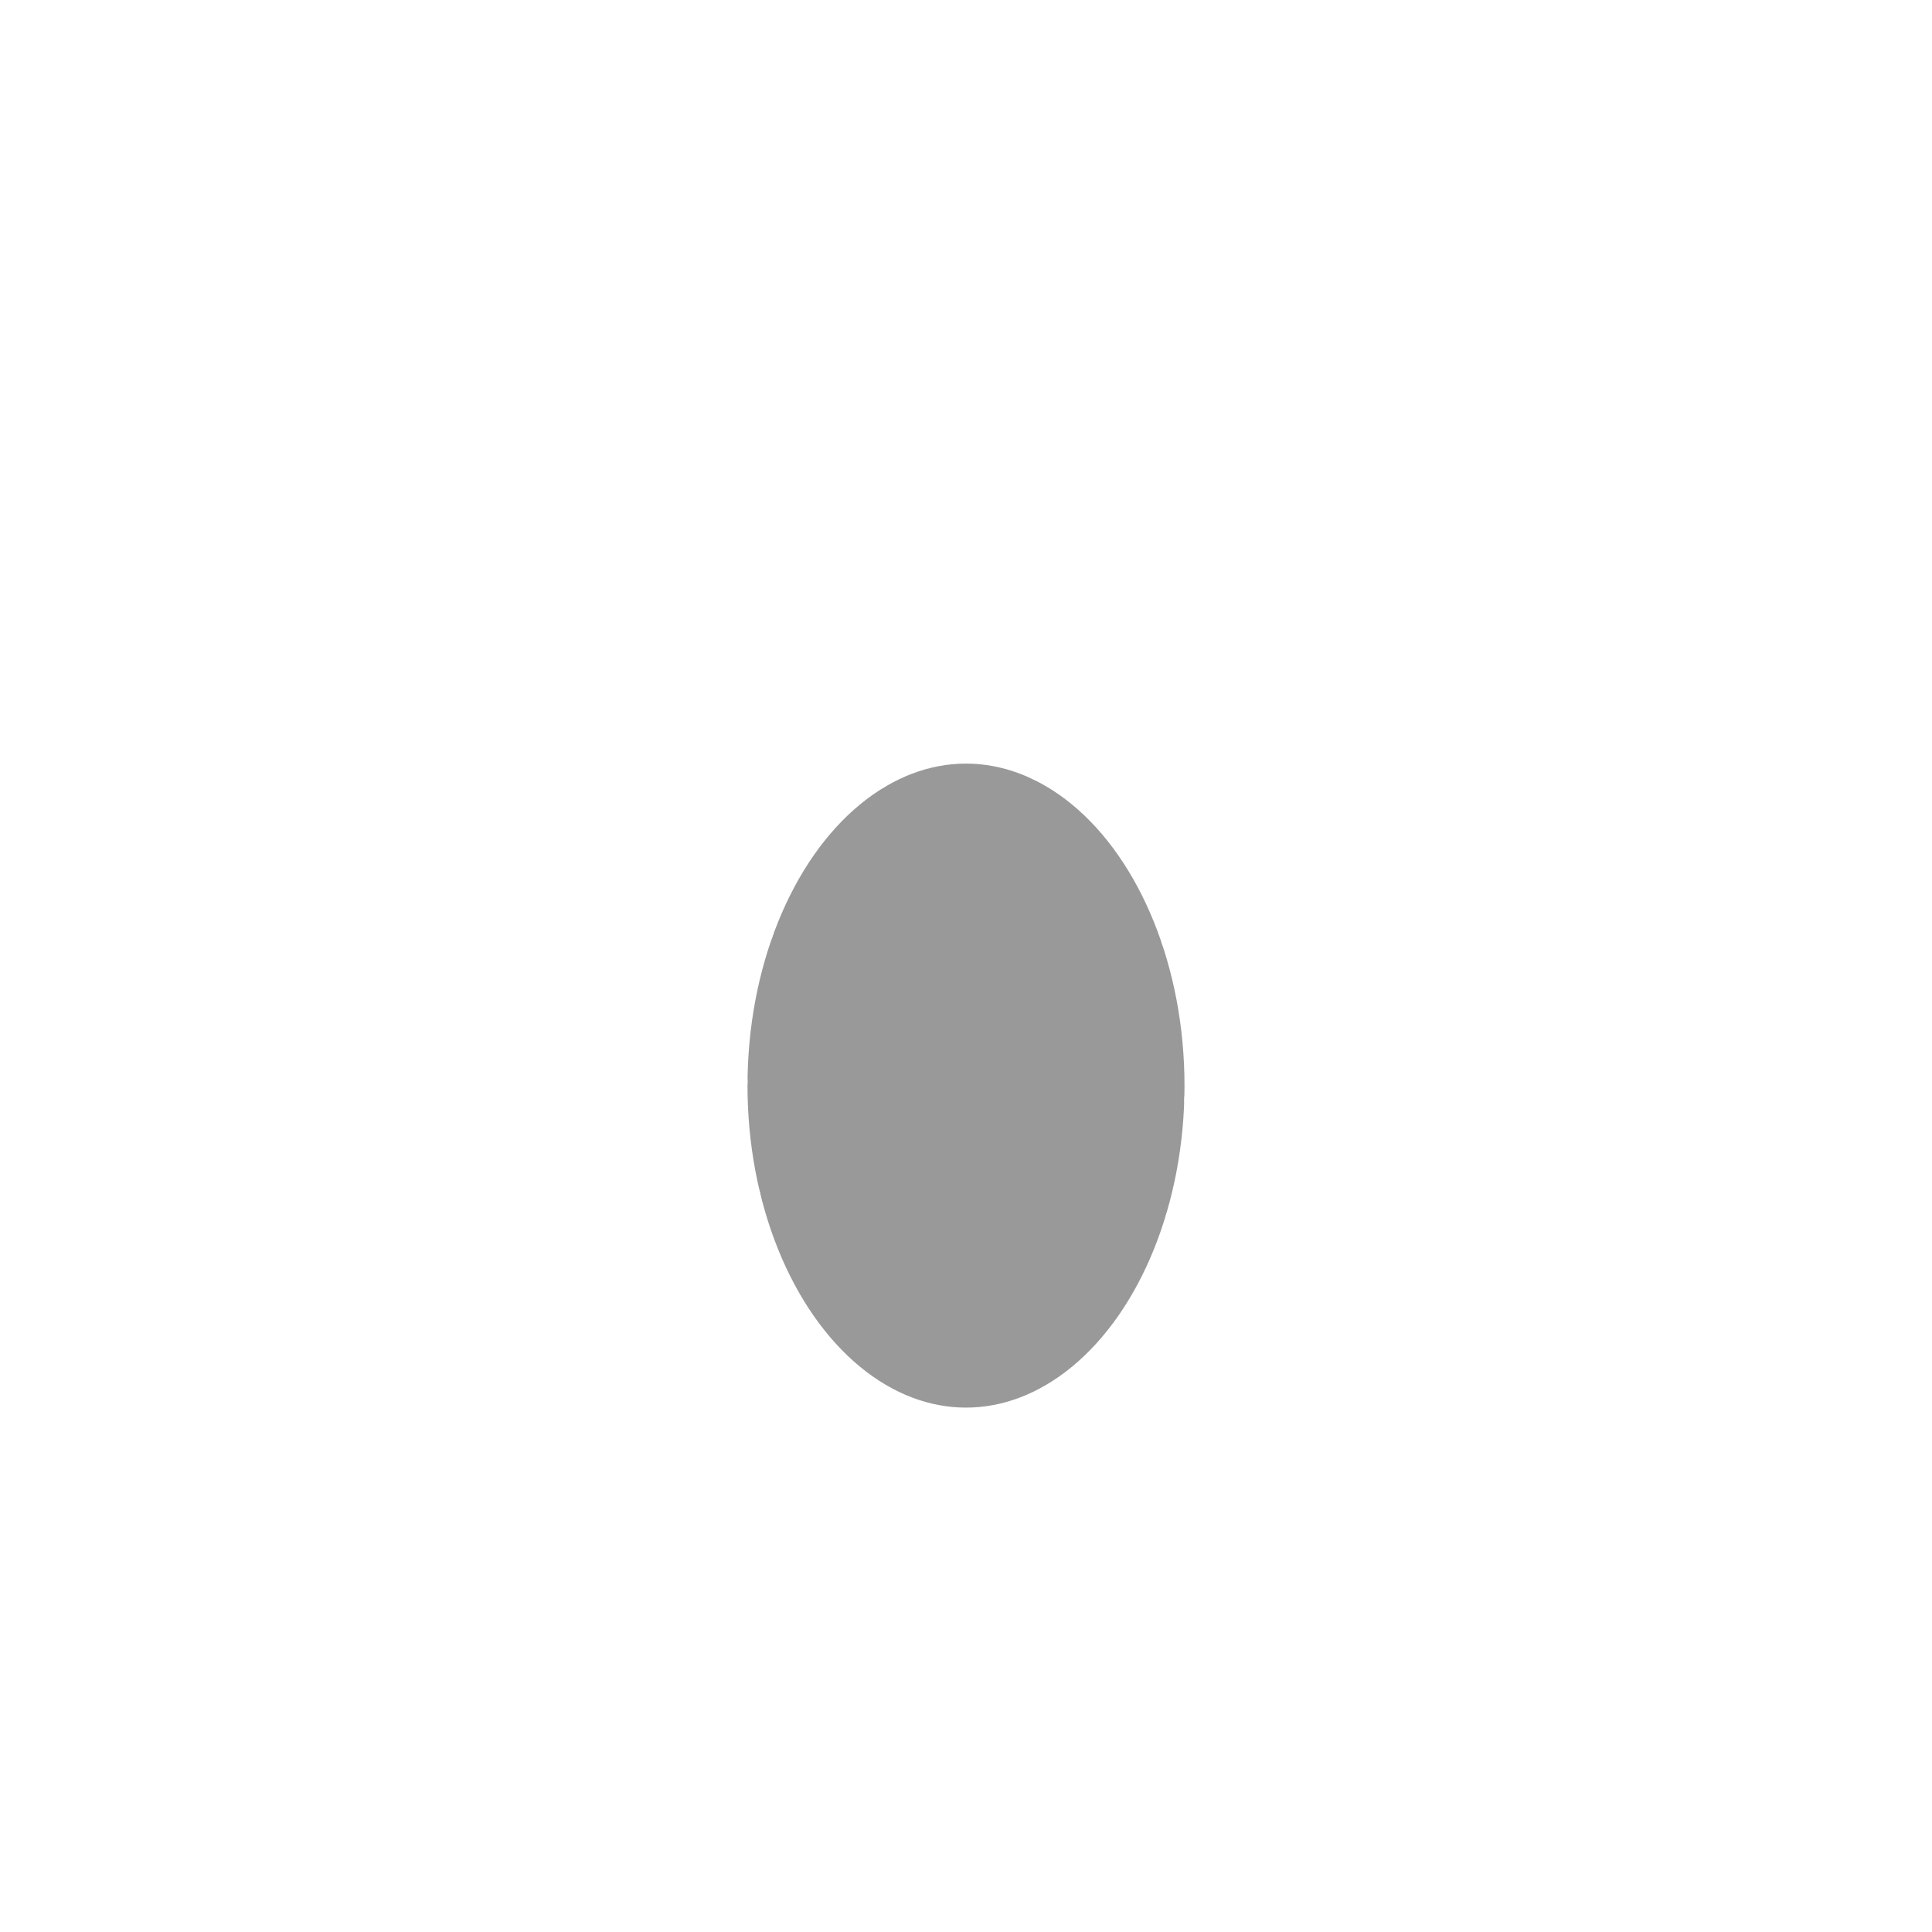 <?xml version="1.0" encoding="UTF-8" standalone="no"?>
<!DOCTYPE svg PUBLIC "-//W3C//DTD SVG 1.1//EN" "http://www.w3.org/Graphics/SVG/1.1/DTD/svg11.dtd">
<svg xmlns:xl="http://www.w3.org/1999/xlink" xmlns="http://www.w3.org/2000/svg" xmlns:dc="http://purl.org/dc/elements/1.1/" version="1.1" viewBox="-1812.75 430.4 42 42" width="42" height="42">
  <defs>
    <marker orient="auto" overflow="visible" markerUnits="strokeWidth" id="FilledBall_Marker" stroke-linejoin="miter" stroke-miterlimit="10" viewBox="-1 -3 5 6" markerWidth="5" markerHeight="6" color="white">
      <g>
        <circle cx="1.5" cy="0" r="1.5" fill="currentColor" stroke="currentColor" stroke-width="1"/>
      </g>
    </marker>
  </defs>
  <g id="Canvas_1" stroke-dasharray="none" stroke-opacity="1" fill="none" fill-opacity="1" stroke="none">
    <title>Canvas 1</title>
    <g id="Canvas_1: Layer 1">
      <title>Layer 1</title>
      <g id="Group_376">
        <desc>IN-Debug</desc>
        <g id="Graphic_375"/>
        <g id="Graphic_363">
          <ellipse cx="-1791.75" cy="454" rx="5.25" ry="7.5" fill="#999"/>
          <ellipse cx="-1791.75" cy="454" rx="5.25" ry="7.5" stroke="white" stroke-linecap="round" stroke-linejoin="round" stroke-width="1"/>
        </g>
        <g id="Line_364">
          <path d="M -1803.374 450.921 L -1798.768 448.908 L -1796.432 450.603" stroke="white" stroke-linecap="round" stroke-linejoin="round" stroke-width="1"/>
        </g>
        <g id="Line_365">
          <path d="M -1803.374 456.729 L -1801.026 453.849 L -1797 453.914" stroke="white" stroke-linecap="round" stroke-linejoin="round" stroke-width="1"/>
        </g>
        <g id="Line_366">
          <path d="M -1801.859 464.557 L -1799.839 457.991 L -1796.713 456.449" stroke="white" stroke-linecap="round" stroke-linejoin="round" stroke-width="1"/>
        </g>
        <g id="Line_367">
          <path d="M -1782.414 464.052 L -1783.93 458.749 L -1786.917 456.935" stroke="white" stroke-linecap="round" stroke-linejoin="round" stroke-width="1"/>
        </g>
        <g id="Line_368">
          <path d="M -1780.142 458.244 L -1783.677 454.456 L -1786.504 454.296" stroke="white" stroke-linecap="round" stroke-linejoin="round" stroke-width="1"/>
        </g>
        <g id="Line_369">
          <path d="M -1779.132 452.183 L -1783.93 448.648 L -1787.014 450.759" stroke="white" stroke-linecap="round" stroke-linejoin="round" stroke-width="1"/>
        </g>
        <g id="Line_370">
          <path d="M -1793.788 447.086 C -1794.241 445.877 -1794.763 444.655 -1795.349 443.552 C -1795.939 442.444 -1796.523 441.591 -1797.065 440.936" marker-end="url(#FilledBall_Marker)" stroke="white" stroke-linecap="round" stroke-linejoin="round" stroke-width="1"/>
        </g>
        <g id="Line_371">
          <path d="M -1790.082 446.887 C -1789.644 445.505 -1789.117 444.121 -1788.499 442.939 C -1787.999 441.984 -1787.493 441.262 -1787.008 440.717" marker-end="url(#FilledBall_Marker)" stroke="white" stroke-linecap="round" stroke-linejoin="round" stroke-width="1"/>
        </g>
      </g>
    </g>
  </g>
</svg>
